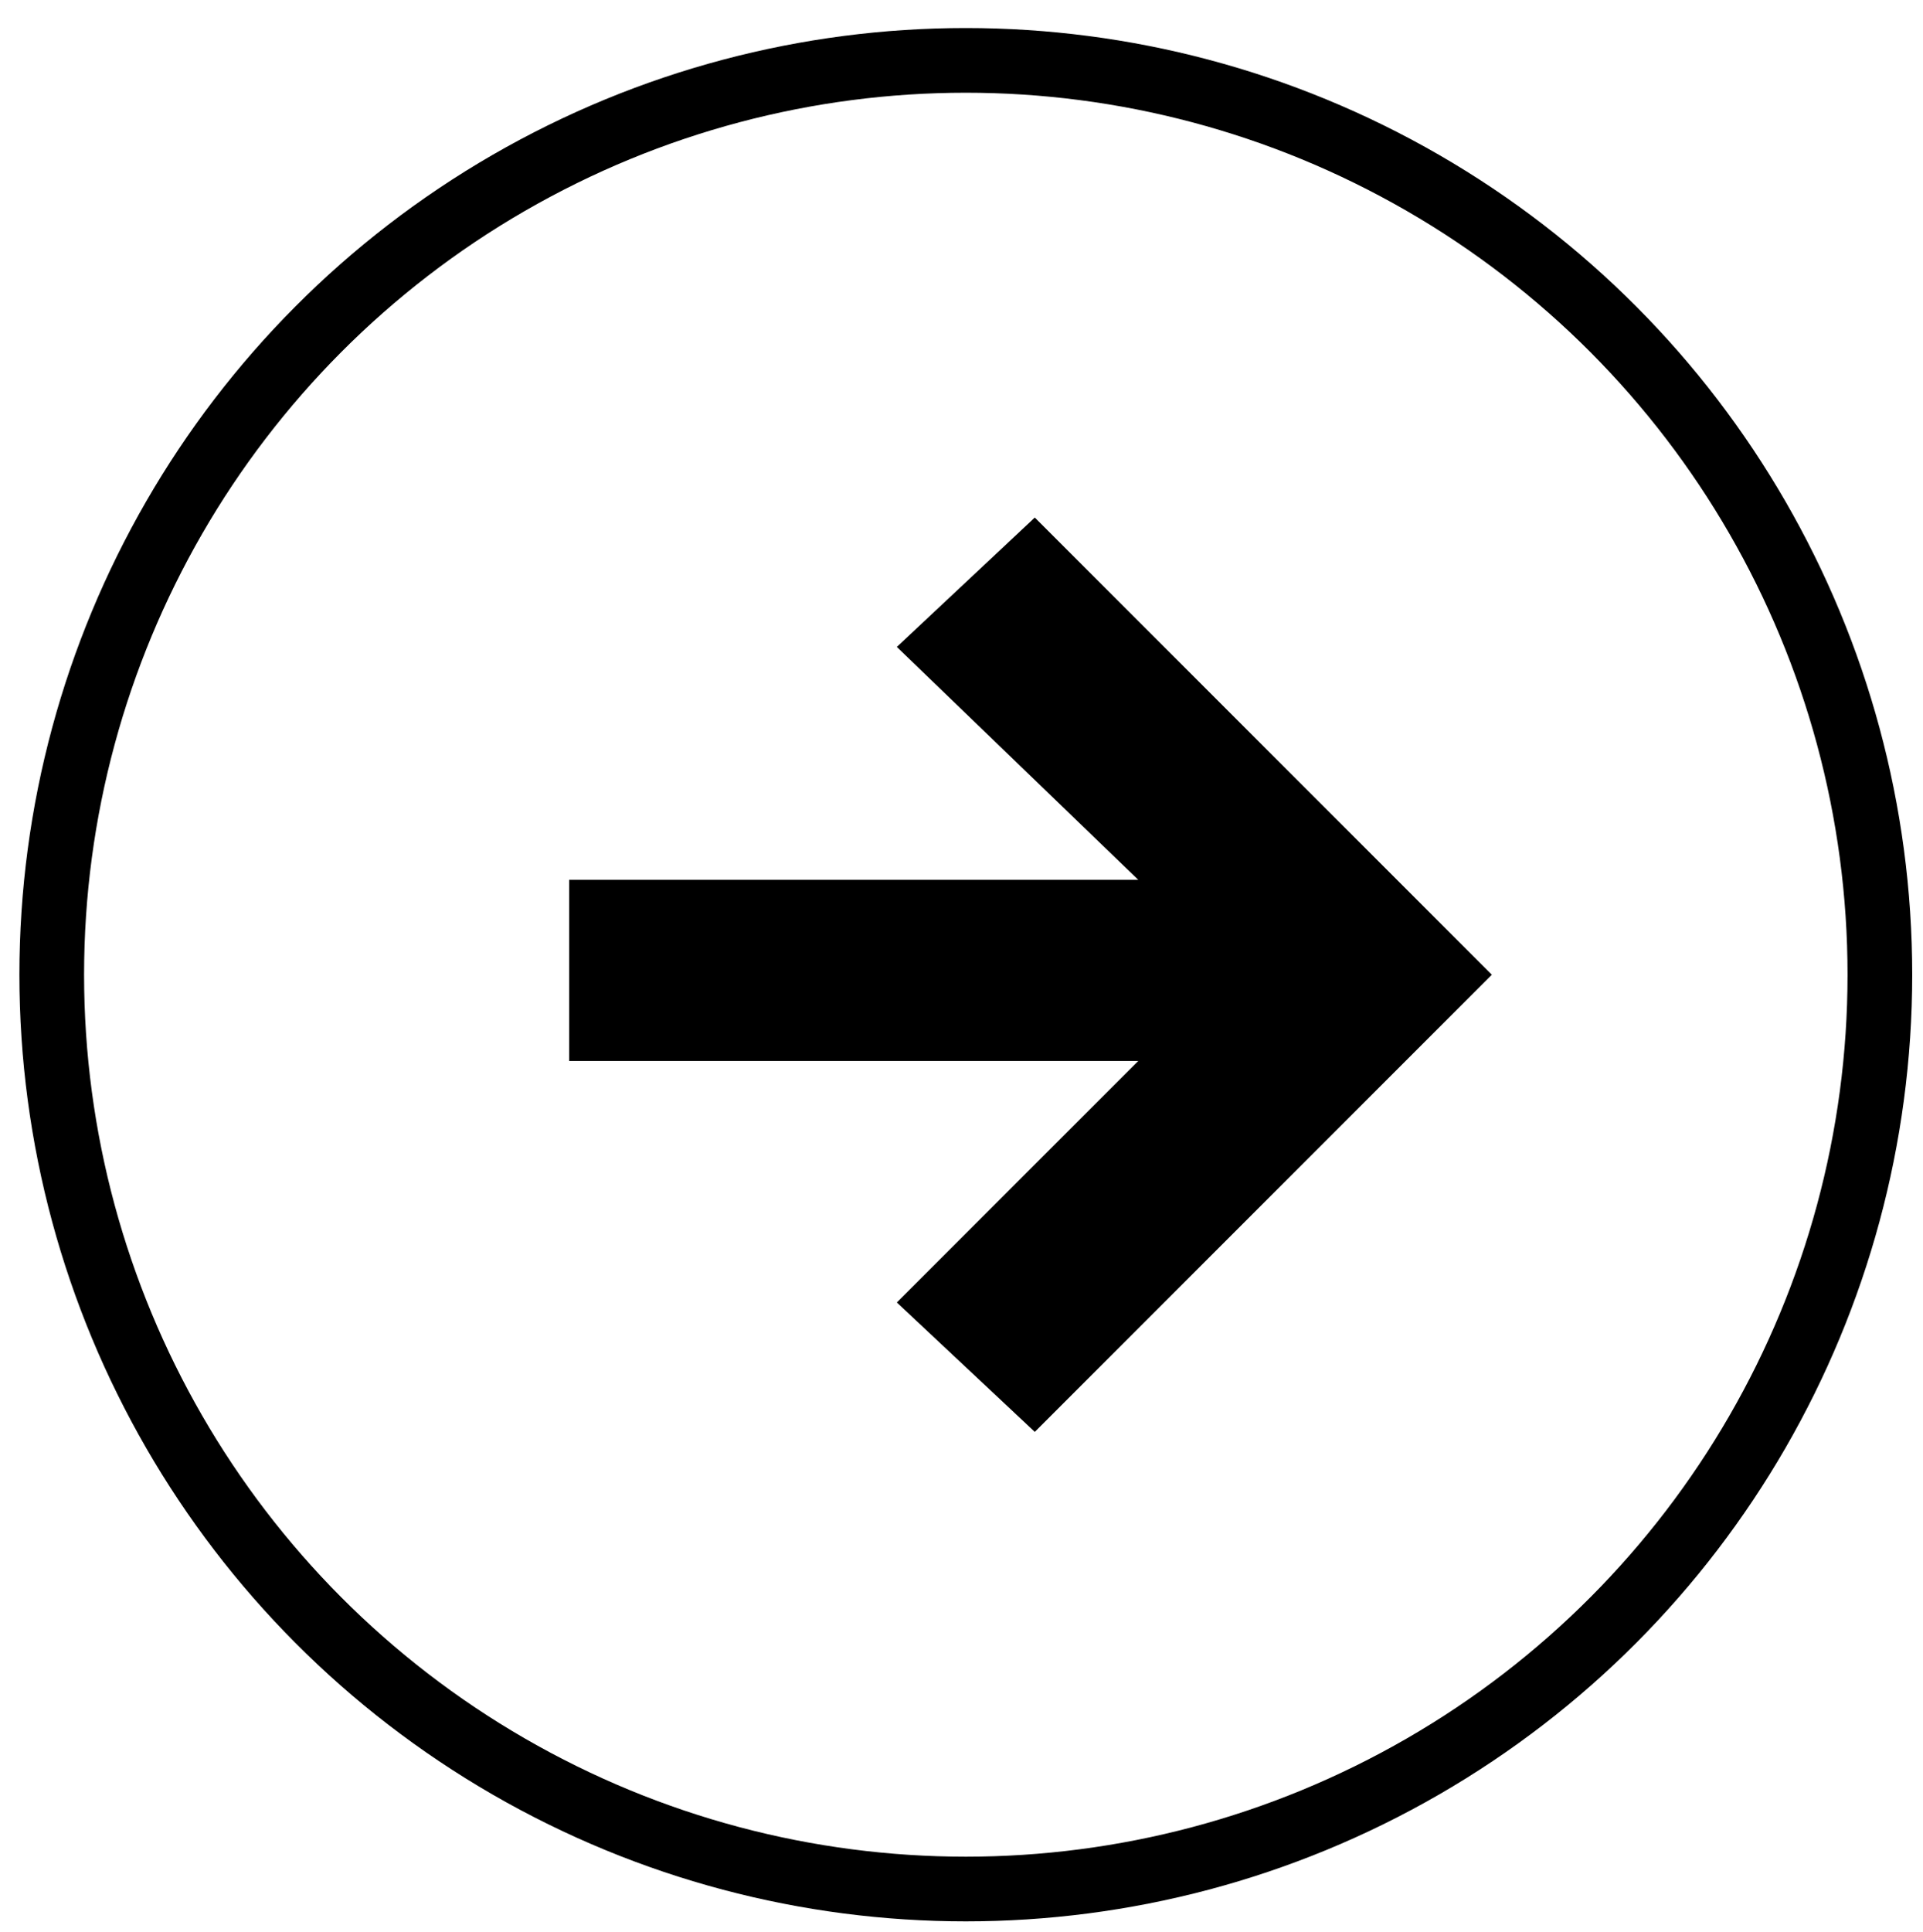 <?xml version="1.0" encoding="utf-8"?>
<!-- Generator: Adobe Illustrator 19.0.0, SVG Export Plug-In . SVG Version: 6.00 Build 0)  -->
<svg version="1.1" id="Layer_1" xmlns="http://www.w3.org/2000/svg" xmlns:xlink="http://www.w3.org/1999/xlink" x="0px" y="0px"
	 viewBox="-468 269.6 22.3 22.4" style="enable-background:new -468 269.6 22.3 22.4;" xml:space="preserve">
<style type="text/css">
	.st0{fill:none;stroke:#000000;stroke-width:0.75;stroke-miterlimit:10;}
</style>
<circle class="st0" cx="-456.8" cy="280.9" r="10.6"/>
<polygon points="-456,286.2 -457.6,284.7 -454.8,281.9 -461.4,281.9 -461.4,279.8 -454.8,279.8 -457.6,277.1 -456,275.6 
	-450.7,280.9 "/>
</svg>
